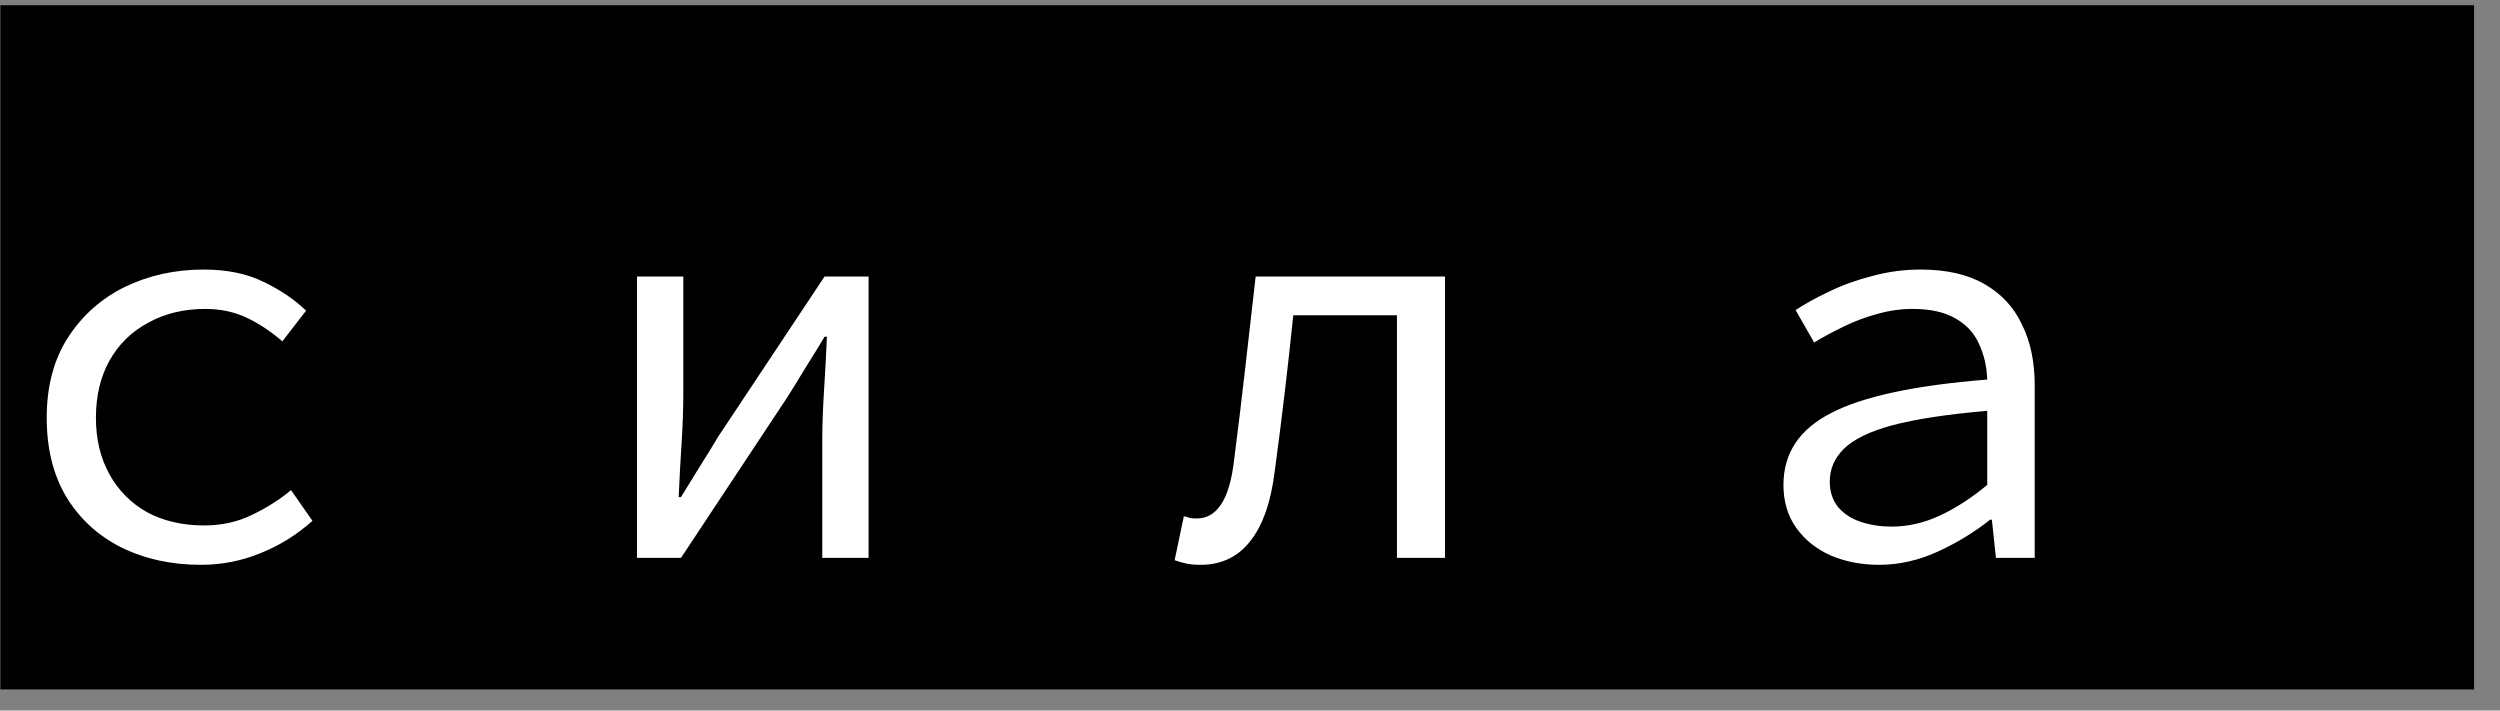 <?xml version="1.0" encoding="UTF-8"?> <svg xmlns="http://www.w3.org/2000/svg" width="95" height="27" viewBox="0 0 95 27" fill="none"><rect x="0" y="0" width="95" height="27" fill="#808080" stroke="none"/><rect width="94" height="26" transform="translate(0.015 0.199)" fill="black"></rect><path d="M7.627 21.463C6.512 21.463 5.507 21.243 4.613 20.803C3.733 20.363 3.036 19.725 2.523 18.889C2.024 18.053 1.775 17.049 1.775 15.875C1.775 14.673 2.046 13.653 2.589 12.817C3.131 11.981 3.85 11.343 4.745 10.903C5.654 10.463 6.651 10.243 7.737 10.243C8.617 10.243 9.372 10.397 10.003 10.705C10.648 11.013 11.191 11.38 11.631 11.805L10.729 12.971C10.289 12.59 9.834 12.289 9.365 12.069C8.895 11.849 8.375 11.739 7.803 11.739C6.981 11.739 6.255 11.915 5.625 12.267C4.994 12.605 4.503 13.089 4.151 13.719C3.813 14.335 3.645 15.054 3.645 15.875C3.645 16.682 3.813 17.393 4.151 18.009C4.488 18.625 4.965 19.109 5.581 19.461C6.211 19.799 6.937 19.967 7.759 19.967C8.419 19.967 9.02 19.835 9.563 19.571C10.12 19.307 10.619 18.992 11.059 18.625L11.873 19.791C11.286 20.319 10.626 20.73 9.893 21.023C9.174 21.317 8.419 21.463 7.627 21.463ZM24.206 21.199V10.507H25.966V14.951C25.966 15.523 25.944 16.154 25.9 16.843C25.856 17.518 25.819 18.2 25.79 18.889H25.878C26.083 18.552 26.318 18.171 26.582 17.745C26.861 17.305 27.095 16.924 27.286 16.601L31.334 10.507H33.006V21.199H31.246V16.755C31.246 16.183 31.268 15.553 31.312 14.863C31.356 14.174 31.393 13.485 31.422 12.795H31.334C31.143 13.118 30.909 13.499 30.63 13.939C30.366 14.379 30.131 14.761 29.926 15.083L25.878 21.199H24.206ZM45.626 21.463C45.42 21.463 45.244 21.449 45.097 21.419C44.951 21.39 44.797 21.346 44.636 21.287L44.987 19.615C45.061 19.63 45.134 19.652 45.208 19.681C45.295 19.696 45.383 19.703 45.471 19.703C45.853 19.703 46.161 19.527 46.395 19.175C46.645 18.809 46.813 18.229 46.901 17.437C47.048 16.293 47.188 15.142 47.319 13.983C47.452 12.825 47.584 11.666 47.715 10.507H54.91V21.199H53.084V11.981H49.145C49.043 12.964 48.933 13.954 48.816 14.951C48.698 15.934 48.574 16.917 48.441 17.899C48.295 19.087 47.98 19.982 47.495 20.583C47.026 21.17 46.403 21.463 45.626 21.463ZM71.401 21.463C70.741 21.463 70.132 21.346 69.575 21.111C69.017 20.862 68.578 20.51 68.255 20.055C67.932 19.601 67.771 19.058 67.771 18.427C67.771 17.225 68.372 16.315 69.575 15.699C70.778 15.069 72.757 14.643 75.515 14.423C75.5 13.939 75.397 13.492 75.207 13.081C75.031 12.671 74.737 12.348 74.327 12.113C73.916 11.864 73.366 11.739 72.677 11.739C72.222 11.739 71.767 11.805 71.313 11.937C70.873 12.055 70.448 12.216 70.037 12.421C69.641 12.612 69.274 12.81 68.937 13.015L68.233 11.783C68.585 11.549 69.01 11.314 69.509 11.079C70.022 10.83 70.572 10.632 71.159 10.485C71.746 10.324 72.354 10.243 72.985 10.243C73.968 10.243 74.774 10.427 75.405 10.793C76.05 11.16 76.527 11.673 76.835 12.333C77.157 12.979 77.319 13.749 77.319 14.643V21.199H75.845L75.691 19.747H75.625C75.038 20.217 74.378 20.62 73.645 20.957C72.912 21.295 72.163 21.463 71.401 21.463ZM71.885 20.011C72.501 20.011 73.109 19.872 73.711 19.593C74.312 19.315 74.913 18.926 75.515 18.427V15.611C73.99 15.743 72.787 15.927 71.907 16.161C71.041 16.396 70.425 16.697 70.059 17.063C69.707 17.415 69.531 17.826 69.531 18.295C69.531 18.691 69.641 19.021 69.861 19.285C70.081 19.535 70.367 19.718 70.719 19.835C71.085 19.953 71.474 20.011 71.885 20.011Z" fill="white"></path></svg> 